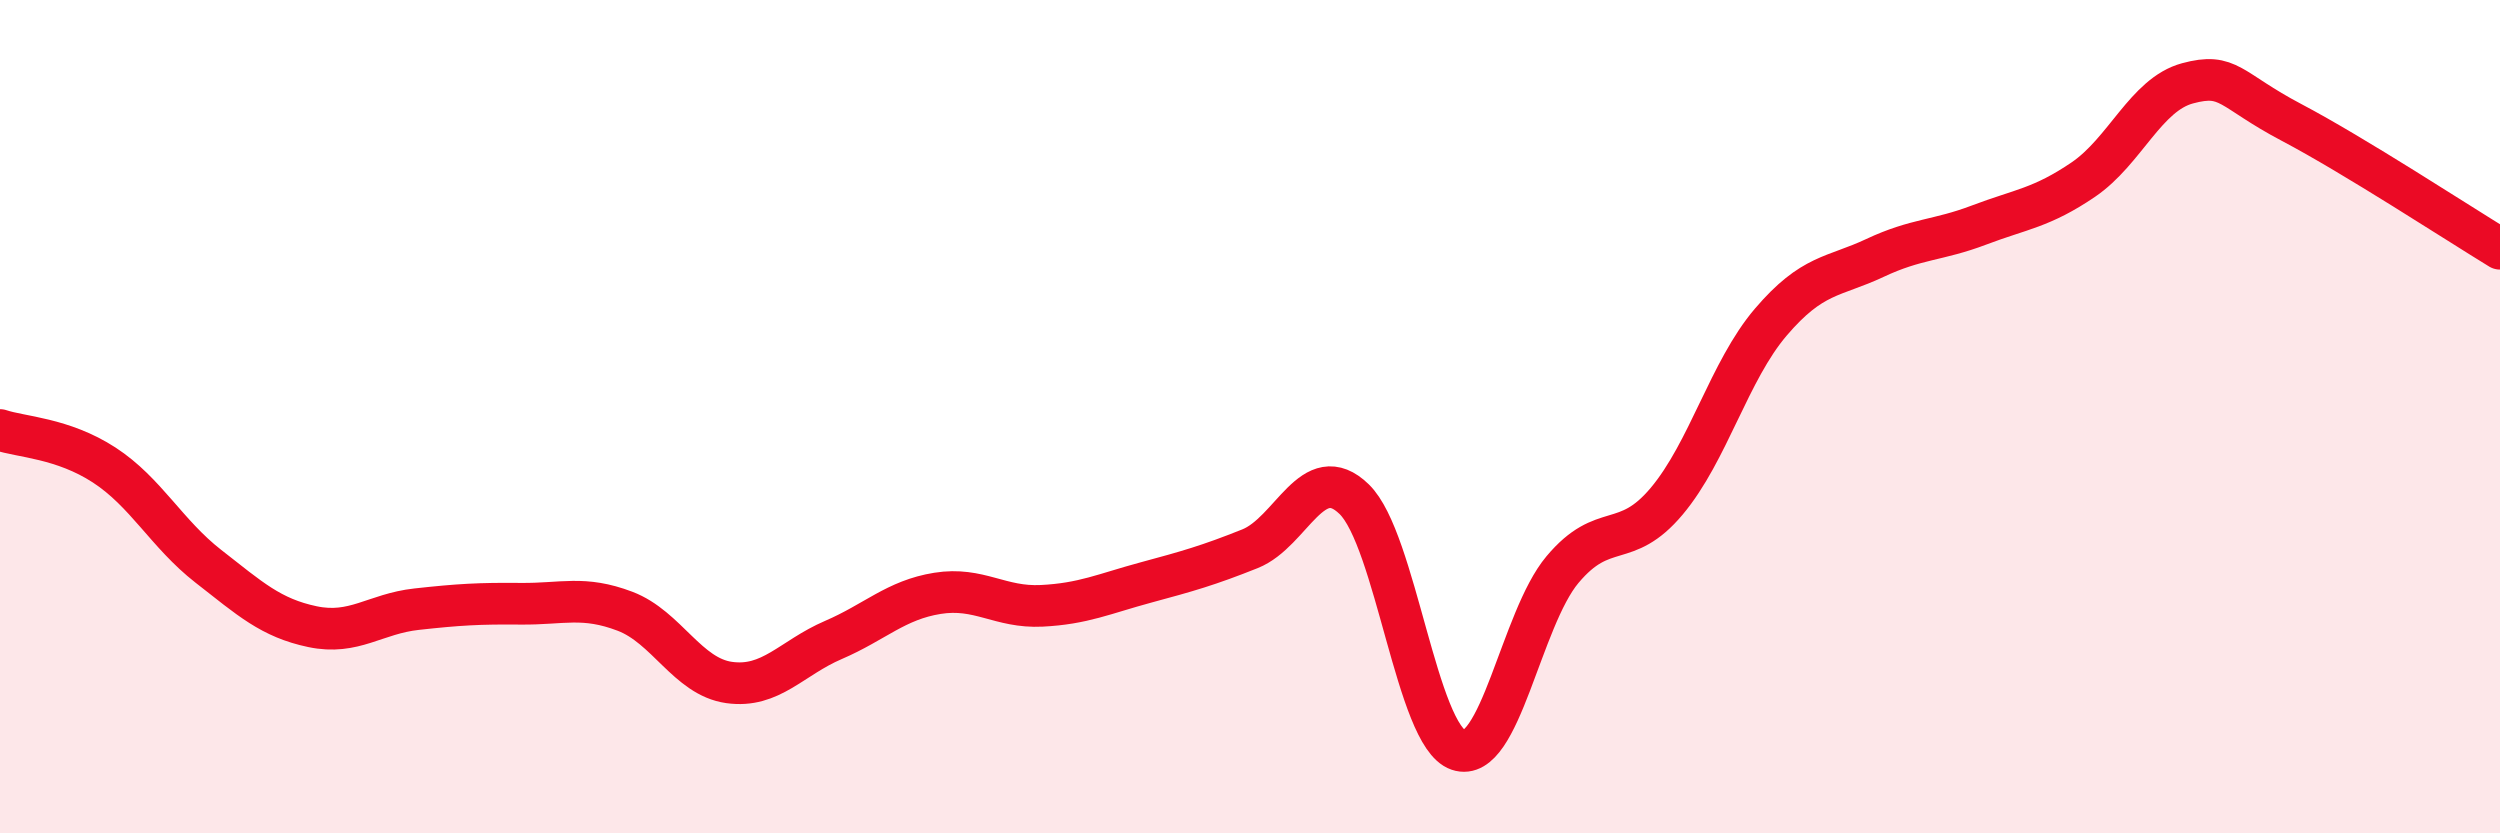 
    <svg width="60" height="20" viewBox="0 0 60 20" xmlns="http://www.w3.org/2000/svg">
      <path
        d="M 0,10.32 C 0.5,10.49 1.5,10.51 2.5,11.16 C 3.5,11.81 4,12.81 5,13.59 C 6,14.37 6.5,14.83 7.5,15.04 C 8.5,15.25 9,14.73 10,14.62 C 11,14.51 11.5,14.48 12.5,14.49 C 13.5,14.5 14,14.29 15,14.67 C 16,15.05 16.5,16.24 17.5,16.38 C 18.5,16.52 19,15.79 20,15.36 C 21,14.93 21.5,14.4 22.5,14.24 C 23.5,14.08 24,14.59 25,14.54 C 26,14.49 26.5,14.25 27.5,13.98 C 28.5,13.71 29,13.57 30,13.17 C 31,12.77 31.5,11.01 32.5,11.98 C 33.5,12.95 34,17.66 35,18 C 36,18.34 36.5,14.86 37.5,13.67 C 38.5,12.48 39,13.22 40,12.03 C 41,10.84 41.5,8.9 42.5,7.73 C 43.5,6.56 44,6.66 45,6.19 C 46,5.72 46.5,5.78 47.5,5.4 C 48.5,5.02 49,4.99 50,4.31 C 51,3.63 51.5,2.27 52.5,2 C 53.5,1.73 53.5,2.15 55,2.94 C 56.5,3.73 59,5.36 60,5.97L60 20L0 20Z"
        fill="#EB0A25"
        opacity="0.1"
        stroke-linecap="round"
        stroke-linejoin="round"
      />
      <path
        d="M 0,10.32 C 0.5,10.49 1.5,10.51 2.5,11.16 C 3.5,11.81 4,12.81 5,13.59 C 6,14.37 6.5,14.83 7.5,15.04 C 8.5,15.25 9,14.73 10,14.62 C 11,14.51 11.5,14.48 12.5,14.49 C 13.5,14.5 14,14.29 15,14.67 C 16,15.05 16.5,16.24 17.5,16.38 C 18.5,16.52 19,15.79 20,15.36 C 21,14.93 21.5,14.4 22.5,14.24 C 23.5,14.08 24,14.59 25,14.54 C 26,14.49 26.5,14.25 27.5,13.98 C 28.5,13.71 29,13.57 30,13.17 C 31,12.77 31.5,11.01 32.5,11.98 C 33.5,12.95 34,17.66 35,18 C 36,18.34 36.5,14.86 37.5,13.67 C 38.5,12.48 39,13.22 40,12.03 C 41,10.84 41.5,8.9 42.5,7.73 C 43.5,6.56 44,6.66 45,6.19 C 46,5.72 46.5,5.78 47.5,5.4 C 48.5,5.02 49,4.99 50,4.31 C 51,3.63 51.5,2.27 52.5,2 C 53.5,1.73 53.5,2.15 55,2.94 C 56.5,3.73 59,5.36 60,5.97"
        stroke="#EB0A25"
        stroke-width="1"
        fill="none"
        stroke-linecap="round"
        stroke-linejoin="round"
      />
    </svg>
  